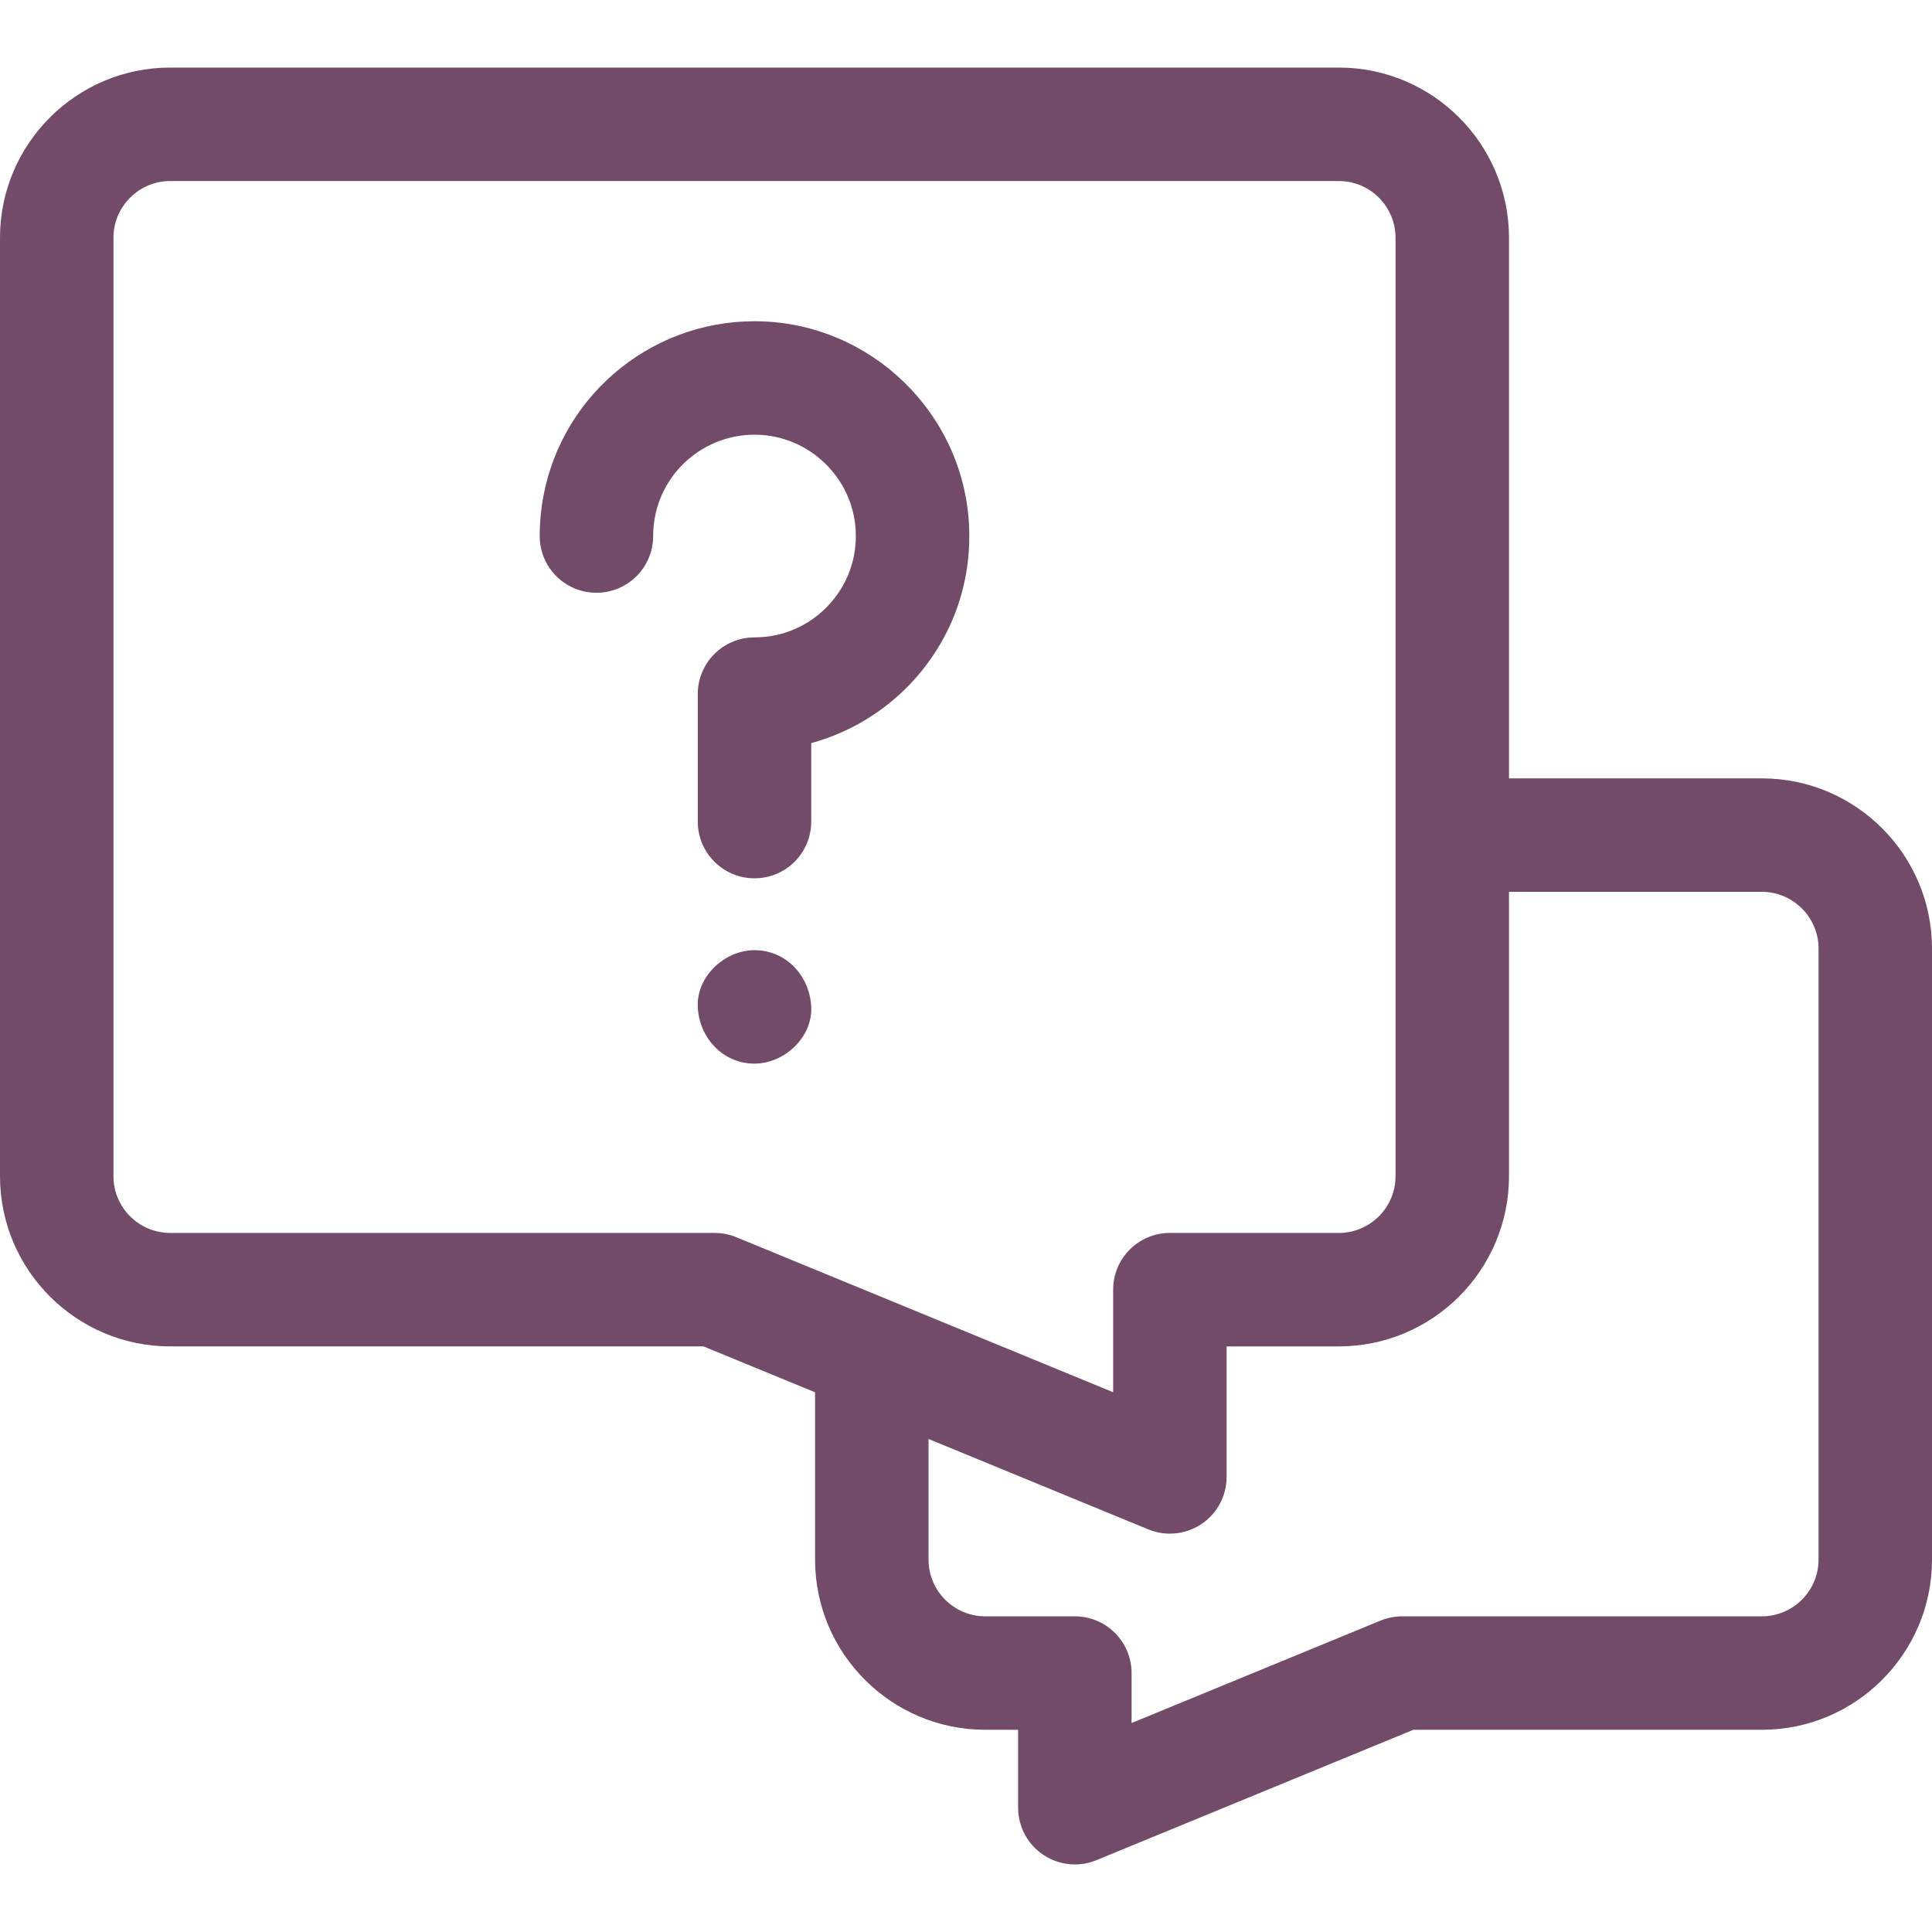 <?xml version="1.0" encoding="UTF-8"?> <svg xmlns="http://www.w3.org/2000/svg" width="512" height="512" viewBox="0 0 512 512" fill="none"><g clip-path="url(#clip0_1424_4604)"><path d="M199.95 232.76C191.647 232.76 184.916 226.028 184.916 217.726V183.946C184.916 175.643 191.647 168.912 199.95 168.912C207.382 168.912 214.297 165.938 219.425 160.539C224.547 155.143 227.155 148.065 226.768 140.606C226.043 126.645 214.511 115.488 200.511 115.205C200.328 115.201 200.145 115.199 199.962 115.199C186.591 115.199 175.204 125.036 173.354 138.291C173.181 139.527 173.094 140.795 173.094 142.055C173.094 150.358 166.362 157.089 158.06 157.089C149.757 157.089 143.026 150.358 143.026 142.055C143.026 139.41 143.21 136.746 143.574 134.138C147.5 106.01 171.629 85.131 199.955 85.131C200.343 85.131 200.728 85.135 201.117 85.143C230.8 85.743 255.257 109.42 256.795 139.048C257.614 154.821 252.086 169.806 241.23 181.242C234.048 188.806 224.911 194.206 214.984 196.939V217.726C214.984 226.028 208.254 232.76 199.95 232.76Z" fill="#714B67"></path><path d="M199.95 281.873C207.814 281.873 215.347 274.958 214.984 266.839C214.619 258.694 208.378 251.805 199.95 251.805C192.086 251.805 184.552 258.72 184.916 266.839C185.281 274.984 191.522 281.873 199.95 281.873Z" fill="#714B67"></path><path d="M466.899 206.274H399.9V63.009C399.9 38.14 379.667 17.907 354.798 17.907H45.102C20.233 17.907 0 38.14 0 63.009V311.707C0 336.576 20.233 356.809 45.102 356.809H186.434L216.002 368.972V413.31C216.002 438.179 236.235 458.411 261.103 458.411H269.812V479.059C269.812 484.073 272.313 488.758 276.478 491.549C278.991 493.232 281.908 494.093 284.847 494.093C286.781 494.093 288.725 493.72 290.566 492.962L374.554 458.411H466.899C491.767 458.411 512 438.179 512 413.31V251.376C512 226.507 491.768 206.274 466.899 206.274ZM189.406 326.742H45.102C36.812 326.742 30.068 319.998 30.068 311.708V63.009C30.068 54.719 36.812 47.975 45.102 47.975H354.798C363.088 47.975 369.832 54.719 369.832 63.009V311.707C369.832 319.997 363.088 326.741 354.798 326.741H310.031C301.728 326.741 294.997 333.472 294.997 341.775V368.956L195.125 327.872C193.311 327.126 191.369 326.742 189.406 326.742ZM481.932 413.31C481.932 421.6 475.188 428.344 466.899 428.344H371.582C369.62 428.344 367.677 428.728 365.862 429.474L299.88 456.618V443.379C299.88 435.076 293.149 428.345 284.846 428.345H261.103C252.814 428.345 246.07 421.601 246.07 413.311V381.343L304.311 405.302C306.153 406.06 308.094 406.432 310.03 406.432C312.968 406.432 315.887 405.571 318.398 403.889C322.565 401.097 325.064 396.414 325.064 391.399V356.811H354.798C379.667 356.811 399.9 336.578 399.9 311.709V236.342H466.899C475.188 236.342 481.932 243.086 481.932 251.376V413.31Z" fill="#714B67"></path></g><defs><clipPath id="clip0_1424_4604"><rect width="512" height="512" fill="white"></rect></clipPath></defs></svg> 